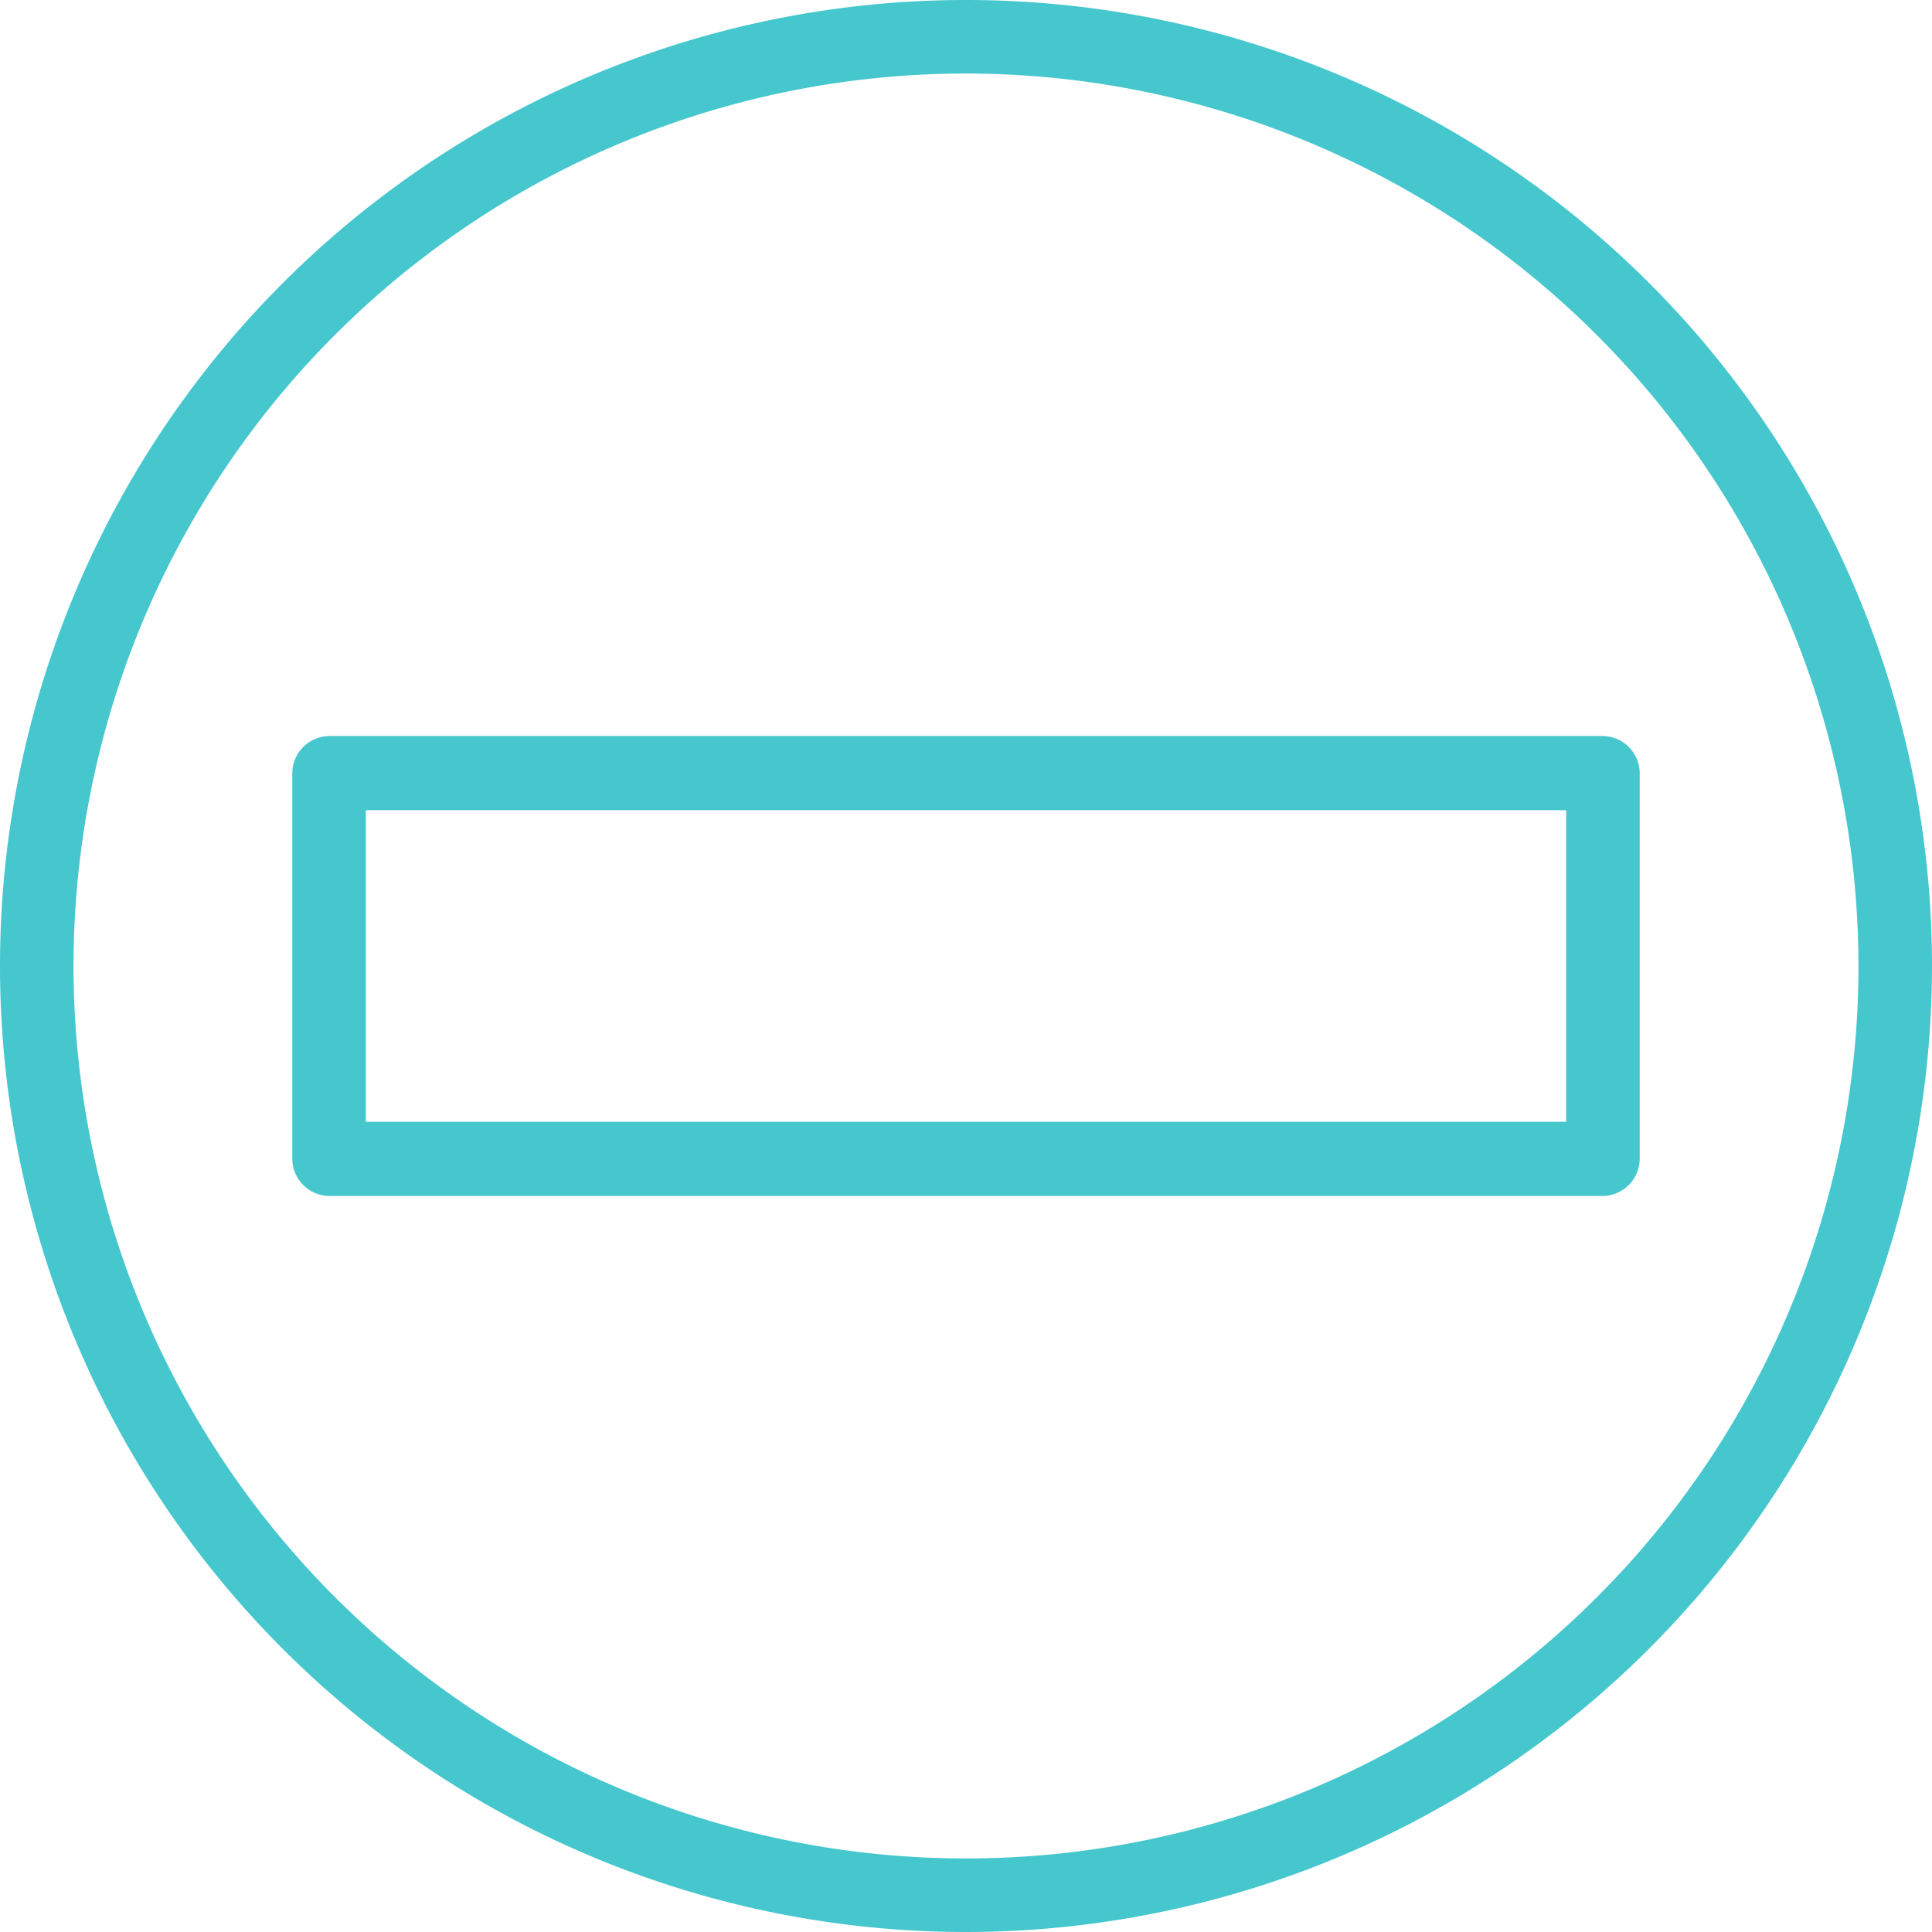 <svg xmlns="http://www.w3.org/2000/svg" viewBox="0 0 31 31"><defs><style>.cls-1{fill:#46c7ce;}</style></defs><g id="Layer_2" data-name="Layer 2"><g id="Option_1" data-name="Option 1"><path class="cls-1" d="M15.5,31A15.5,15.5,0,1,1,31,15.5,15.51,15.51,0,0,1,15.5,31Zm0-29.82A14.32,14.32,0,1,0,29.82,15.5,14.33,14.33,0,0,0,15.5,1.18Z"/><path class="cls-1" d="M25.72,19.19H5.28a.6.6,0,0,1-.59-.59V12.4a.6.6,0,0,1,.59-.59H25.72a.6.6,0,0,1,.59.59v6.2A.6.6,0,0,1,25.72,19.19ZM5.87,18H25.13V13H5.87Z"/></g></g></svg>